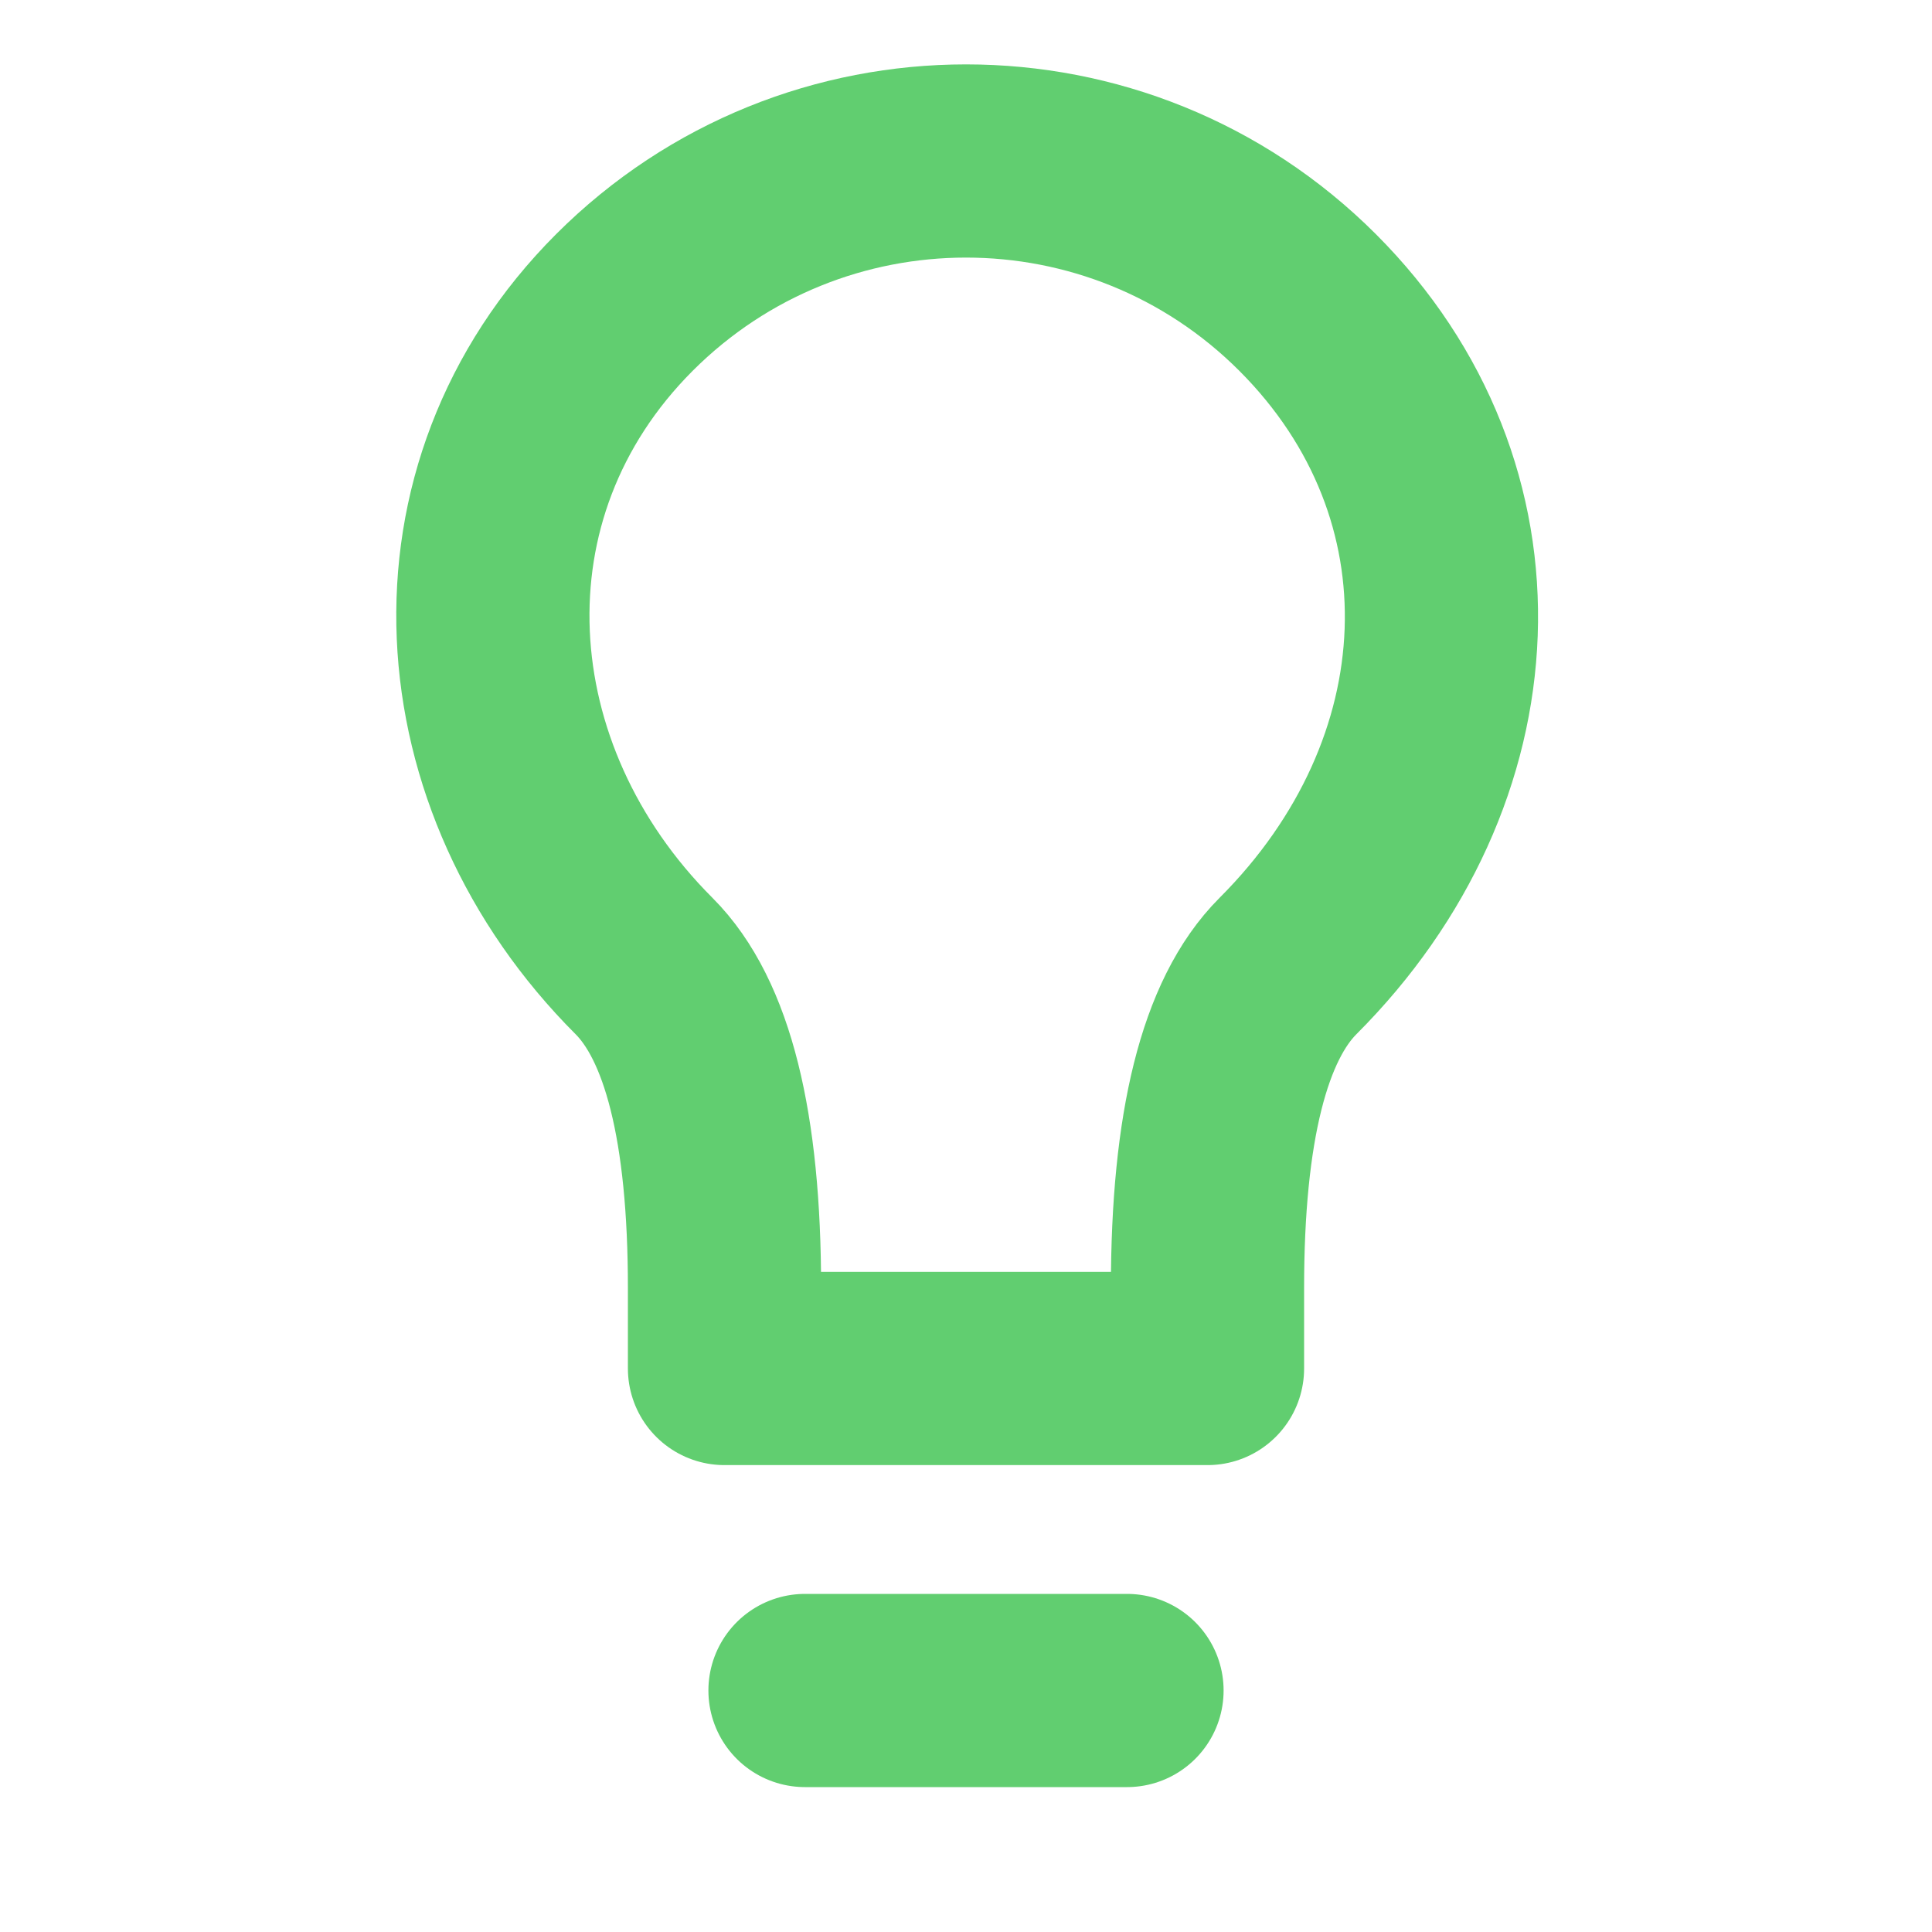 <svg xmlns="http://www.w3.org/2000/svg" width="50px" height="50px" viewBox="0 0 24 24" aria-labelledby="lightBulbIconTitle" stroke="#61CE70" stroke-width="2.4" stroke-linecap="round" stroke-linejoin="round" fill="none"><title id="lightBulbIconTitle">Light Bulb</title><path d="M16 12C15.333 12.667 15 14 15 16L15 17 9 17 9 16C9 14 8.667 12.667 8 12 5.674 9.674 5.414 6.101 7.757 3.757 10.101 1.414 13.899 1.414 16.243 3.757 18.586 6.101 18.407 9.593 16 12zM10 21L14 21"></path></svg>